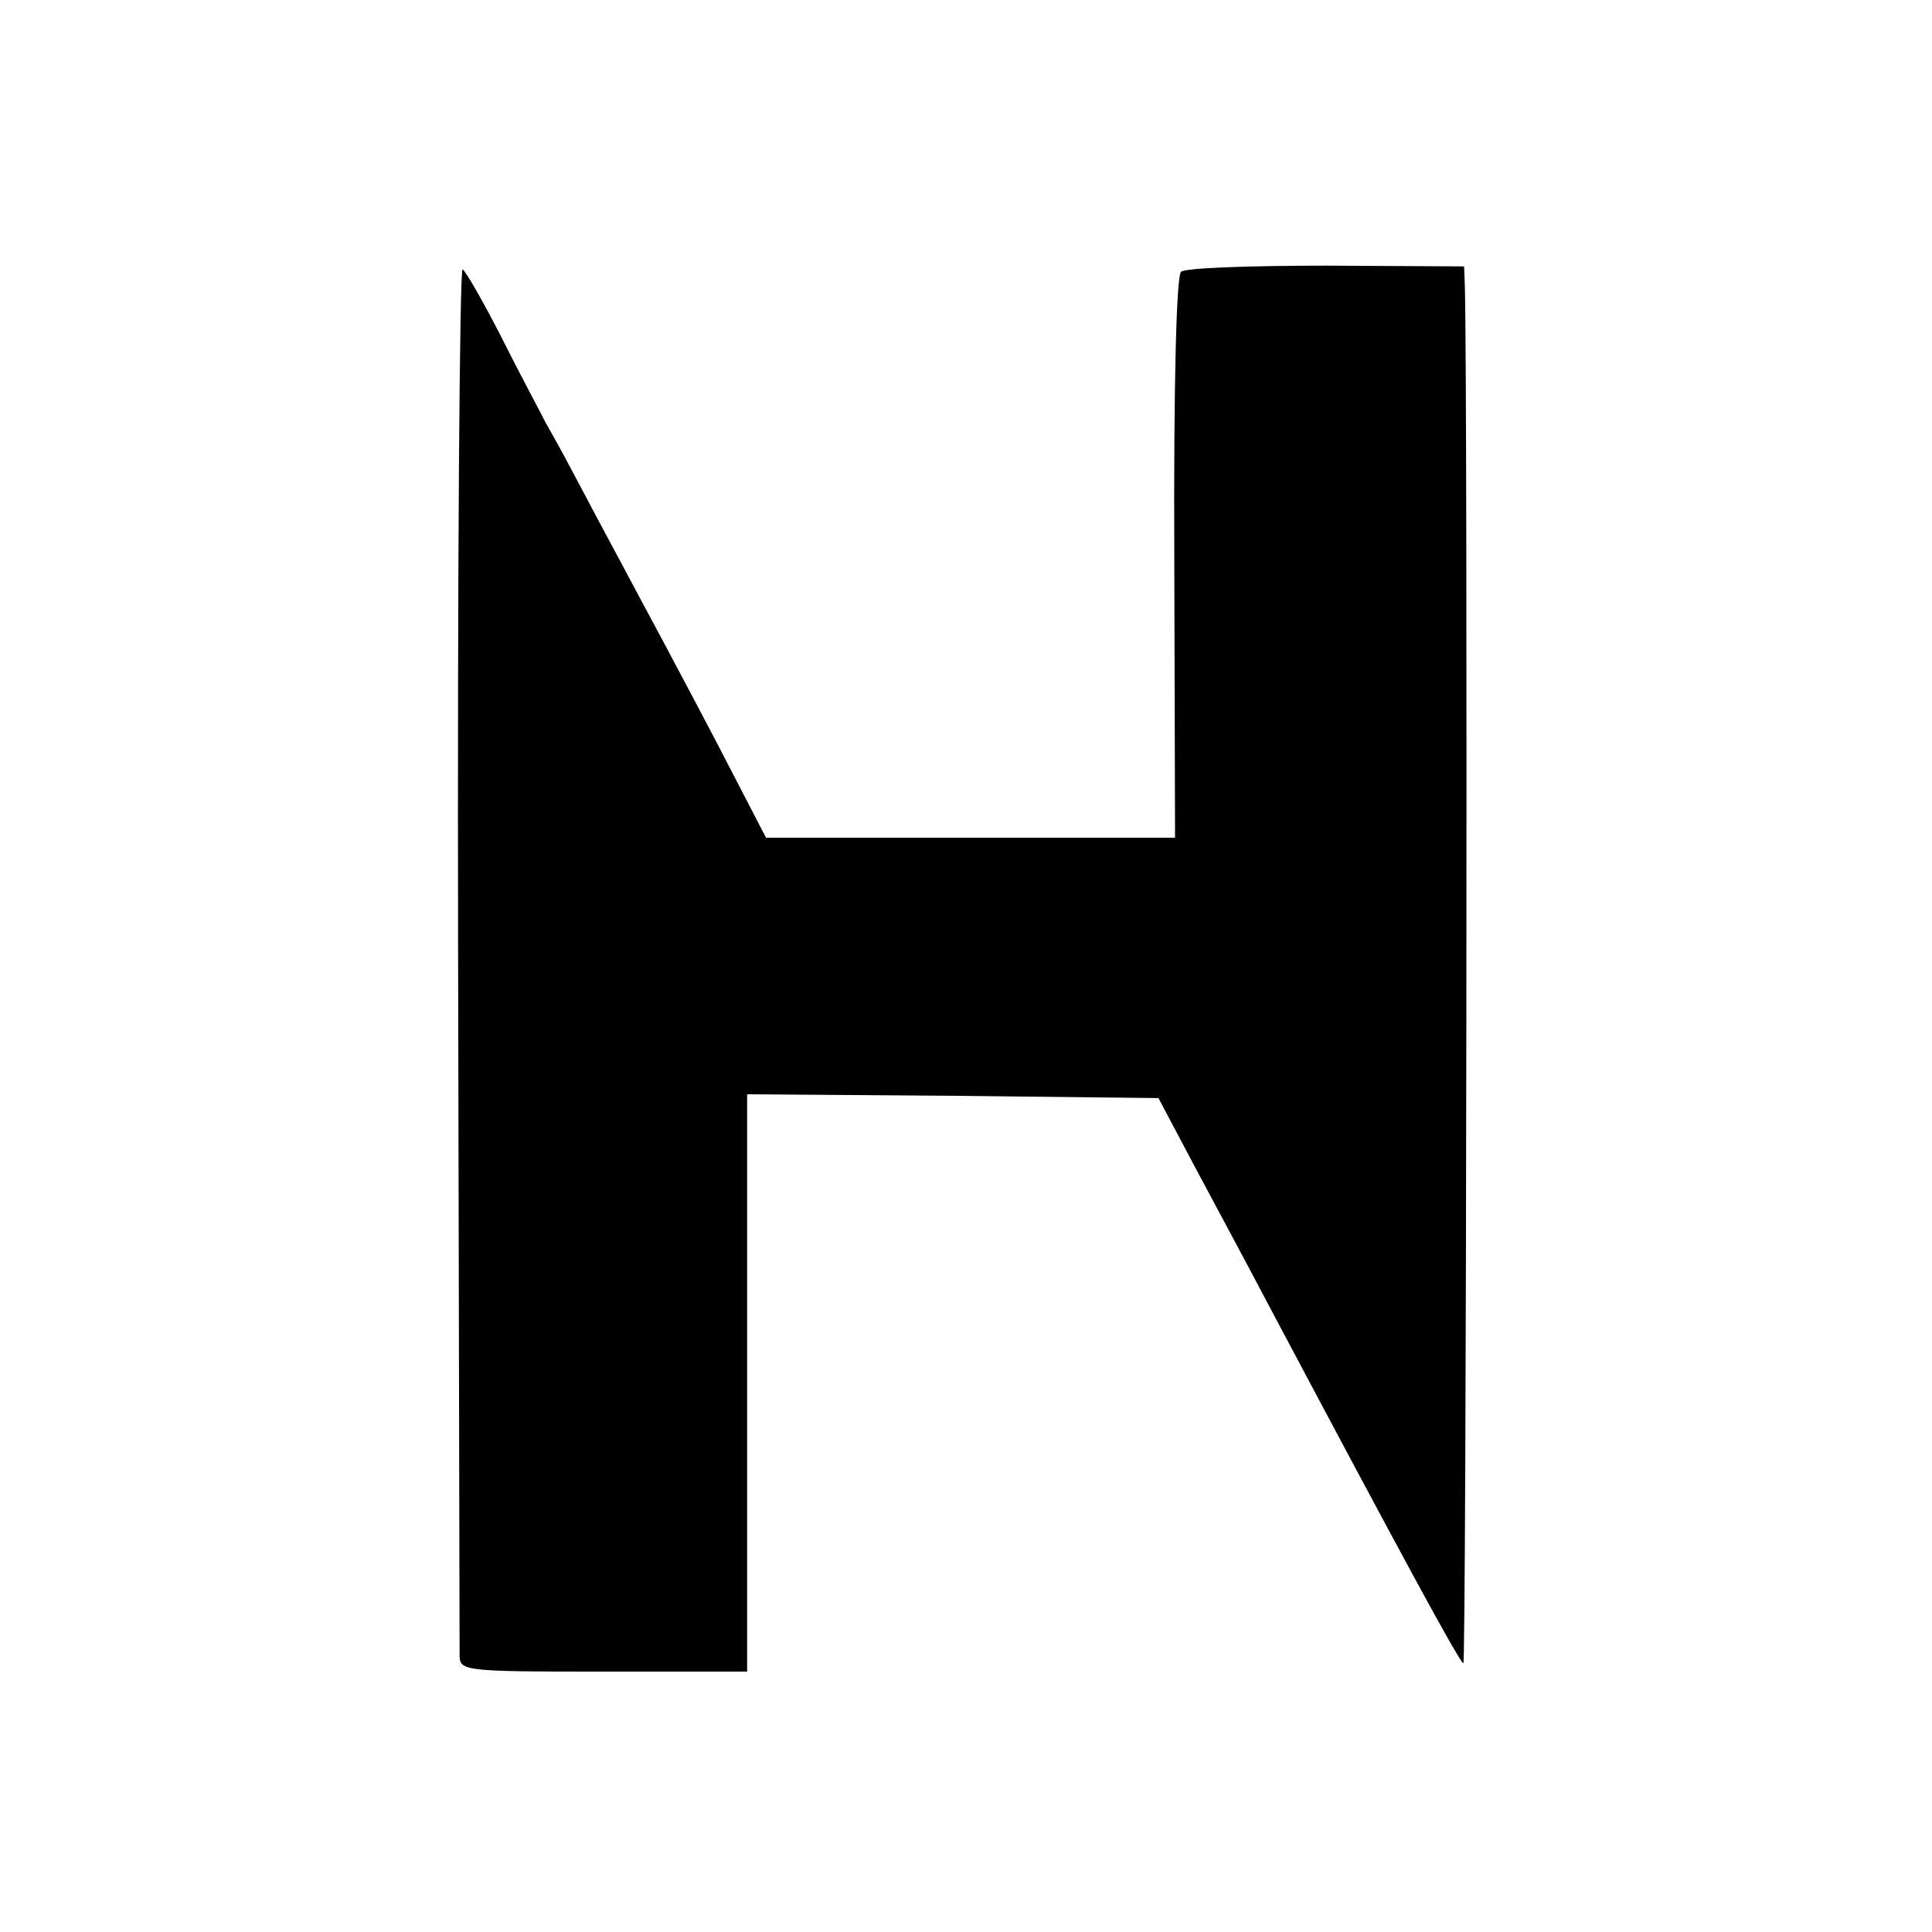 <?xml version="1.0" standalone="no"?>
<!DOCTYPE svg PUBLIC "-//W3C//DTD SVG 20010904//EN"
 "http://www.w3.org/TR/2001/REC-SVG-20010904/DTD/svg10.dtd">
<svg version="1.0" xmlns="http://www.w3.org/2000/svg"
 width="256pt" height="256pt" viewBox="0 0 256 256"
 preserveAspectRatio="xMidYMid meet">
<g transform="translate(0,256) scale(0.1,-0.1)"
fill="#000000" stroke="none">
<path d="M607 1297 c1 -502 2 -921 2 -932 1 -19 8 -20 191 -20 l190 0 0 383 0
382 273 -2 272 -3 45 -85 c25 -47 72 -134 104 -195 171 -322 249 -466 255
-469 4 -3 6 1678 2 1825 l-1 26 -182 1 c-101 0 -187 -3 -193 -8 -6 -5 -10
-142 -9 -379 l1 -371 -271 0 -271 0 -43 83 c-23 45 -77 147 -120 227 -43 80
-86 161 -96 180 -10 19 -25 46 -33 60 -7 14 -34 64 -58 112 -24 47 -48 89 -52
91 -4 3 -7 -405 -6 -906z"/>
</g>
</svg>
